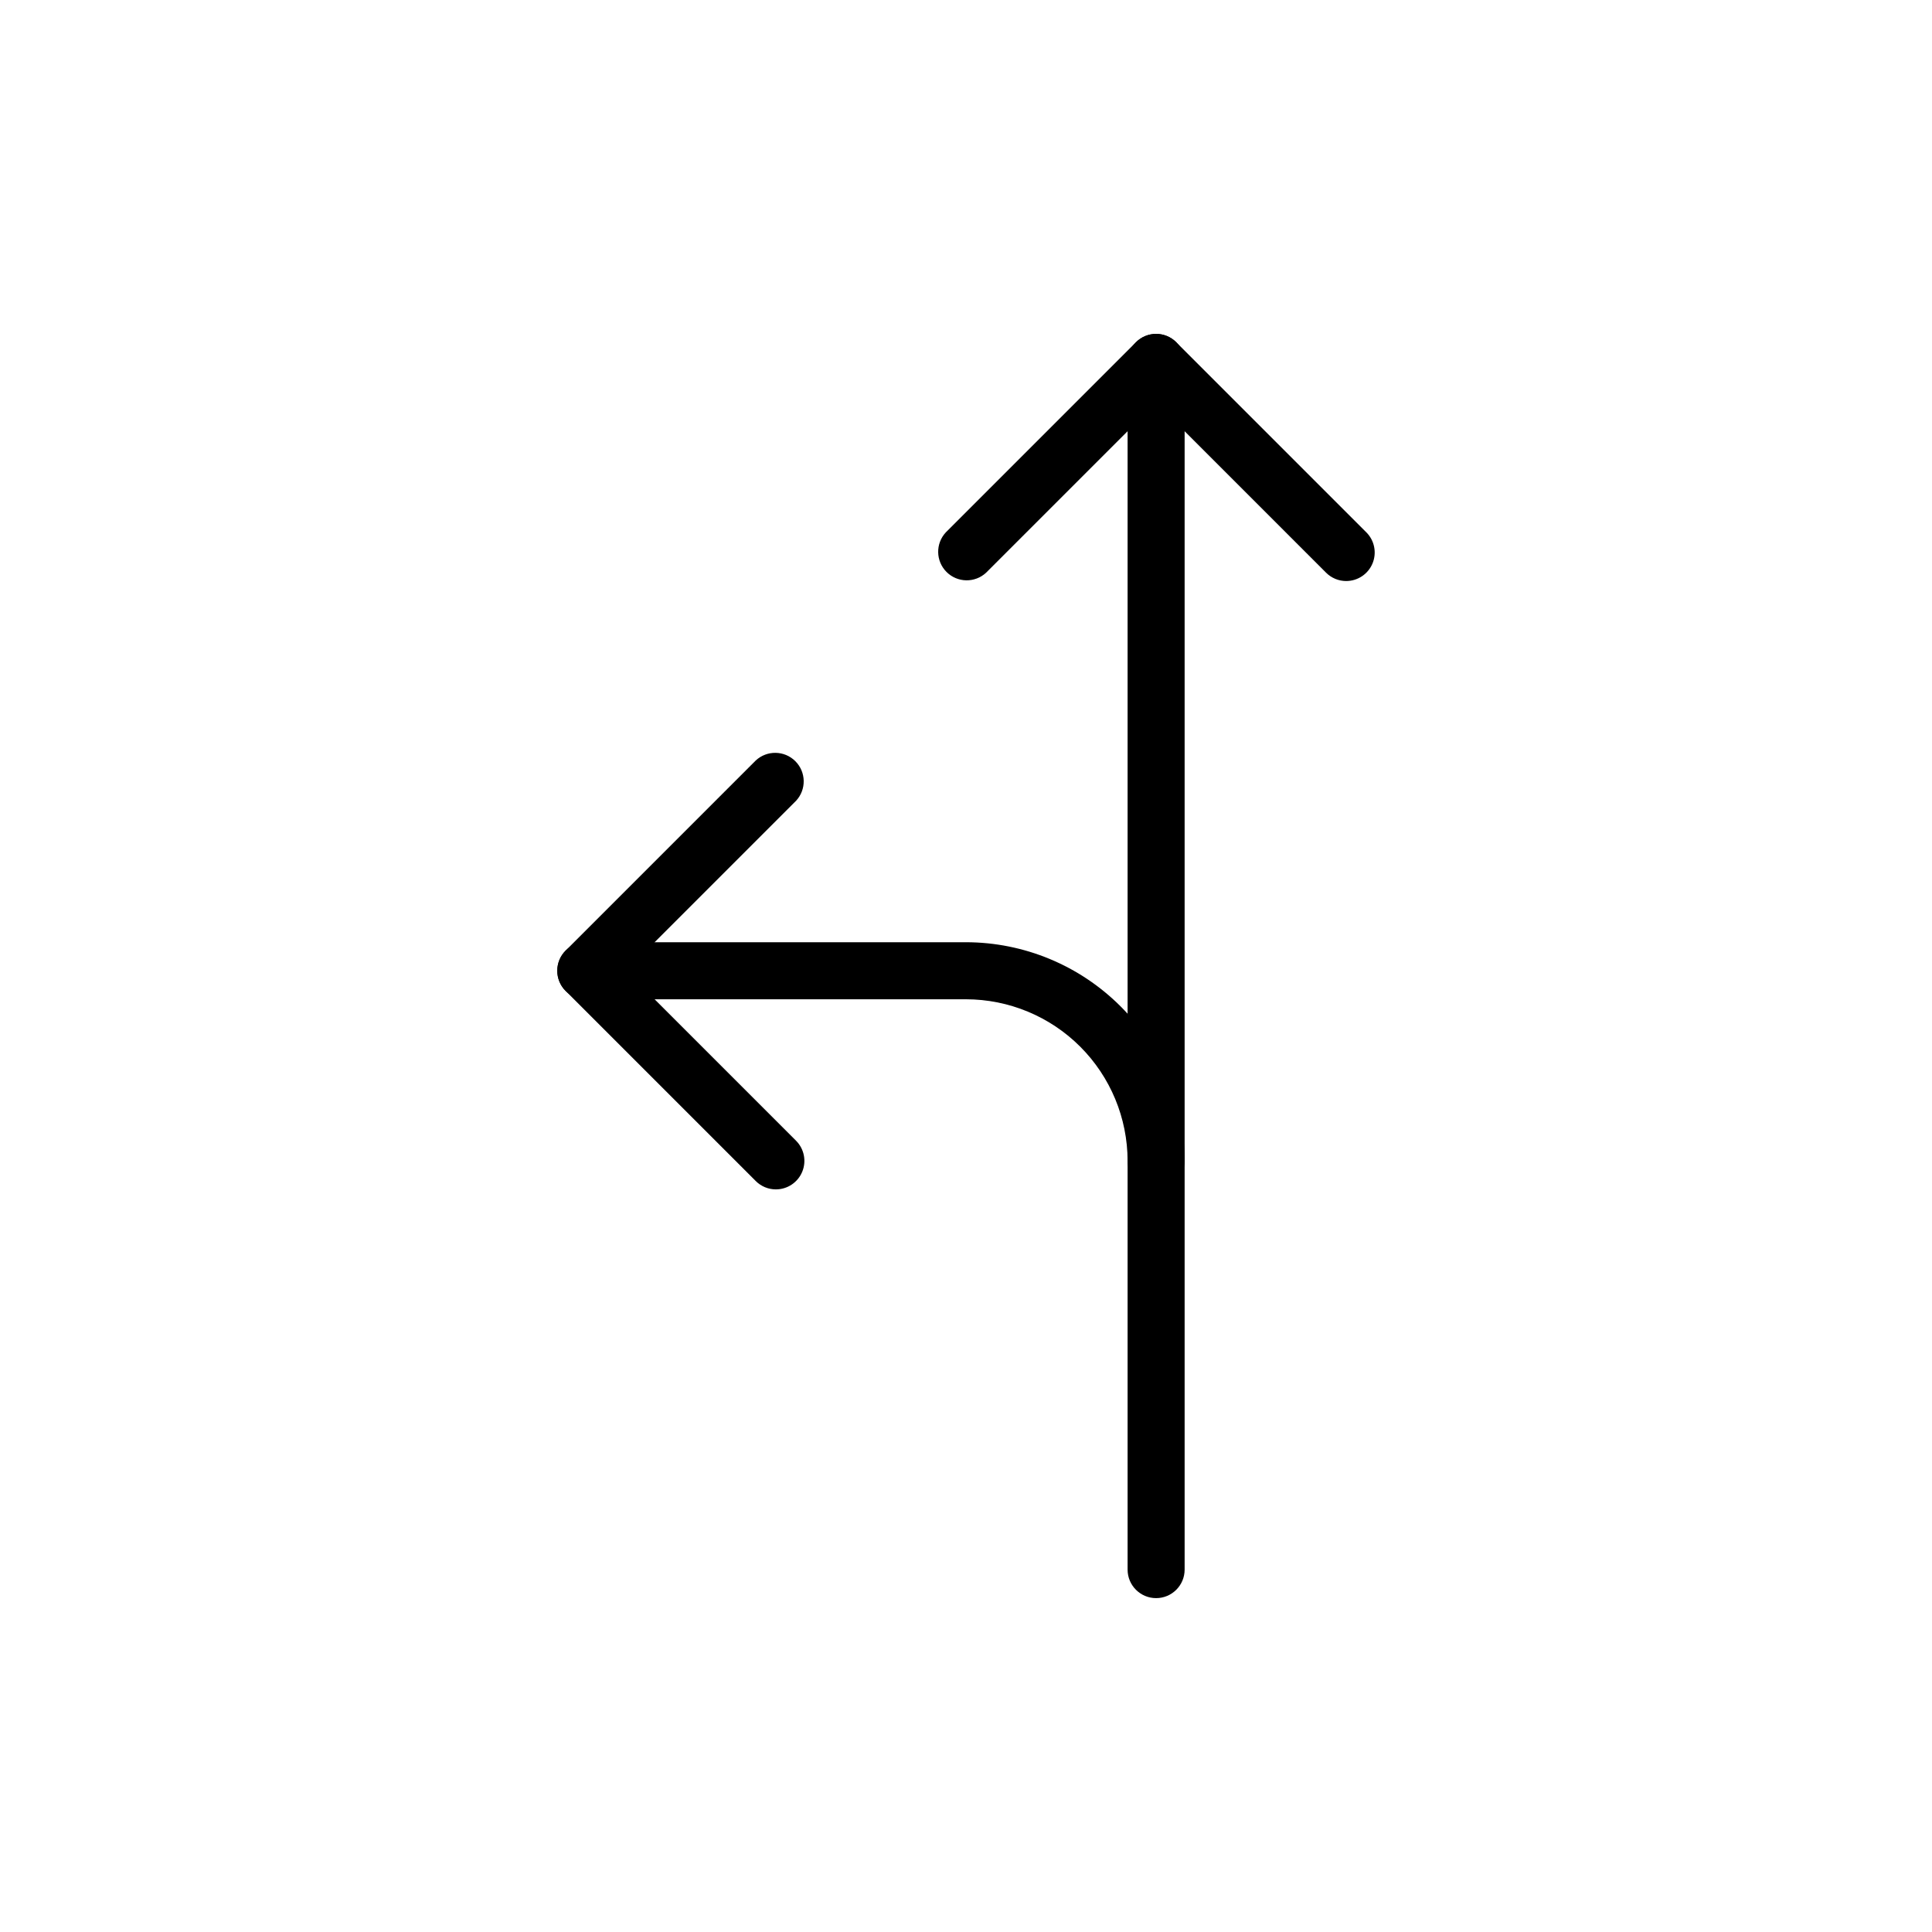 <?xml version="1.0" encoding="UTF-8"?>
<!-- Uploaded to: ICON Repo, www.iconrepo.com, Generator: ICON Repo Mixer Tools -->
<svg fill="#000000" width="800px" height="800px" version="1.1" viewBox="144 144 512 512" xmlns="http://www.w3.org/2000/svg">
 <g>
  <path d="m349.62 459.2c-2.004 0-3.926-0.797-5.34-2.215l-50.383-50.383c-2.945-2.949-2.945-7.731 0-10.68l50.383-50.383c2.977-2.773 7.617-2.691 10.496 0.188 2.879 2.879 2.961 7.516 0.184 10.496l-45.039 45.039 45.039 45.039c2.16 2.164 2.805 5.41 1.637 8.234-1.168 2.82-3.922 4.664-6.977 4.664z"/>
  <path d="m500.76 297.98c-2.004 0-3.926-0.797-5.34-2.215l-45.043-45.043-45.039 45.039v0.004c-2.981 2.773-7.617 2.691-10.496-0.188-2.879-2.879-2.961-7.516-0.188-10.496l50.383-50.383v0.004c2.949-2.949 7.731-2.949 10.68 0l50.383 50.383v-0.004c2.156 2.164 2.805 5.41 1.633 8.234-1.168 2.82-3.918 4.66-6.973 4.664z"/>
  <path d="m450.38 459.2c-4.172 0-7.555-3.383-7.555-7.555-0.016-11.355-4.531-22.238-12.559-30.27-8.027-8.027-18.914-12.543-30.266-12.555h-100.76c-4.176 0-7.559-3.383-7.559-7.559 0-4.172 3.383-7.559 7.559-7.559h100.76c15.359 0.016 30.09 6.125 40.953 16.984 10.863 10.863 16.969 25.594 16.984 40.957 0 4.172-3.383 7.555-7.559 7.555z"/>
  <path d="m450.38 567.52c-4.172 0-7.555-3.383-7.555-7.559v-319.92c0-4.172 3.383-7.559 7.555-7.559 4.176 0 7.559 3.387 7.559 7.559v319.92c0 4.176-3.383 7.559-7.559 7.559z"/>
 </g>
</svg>